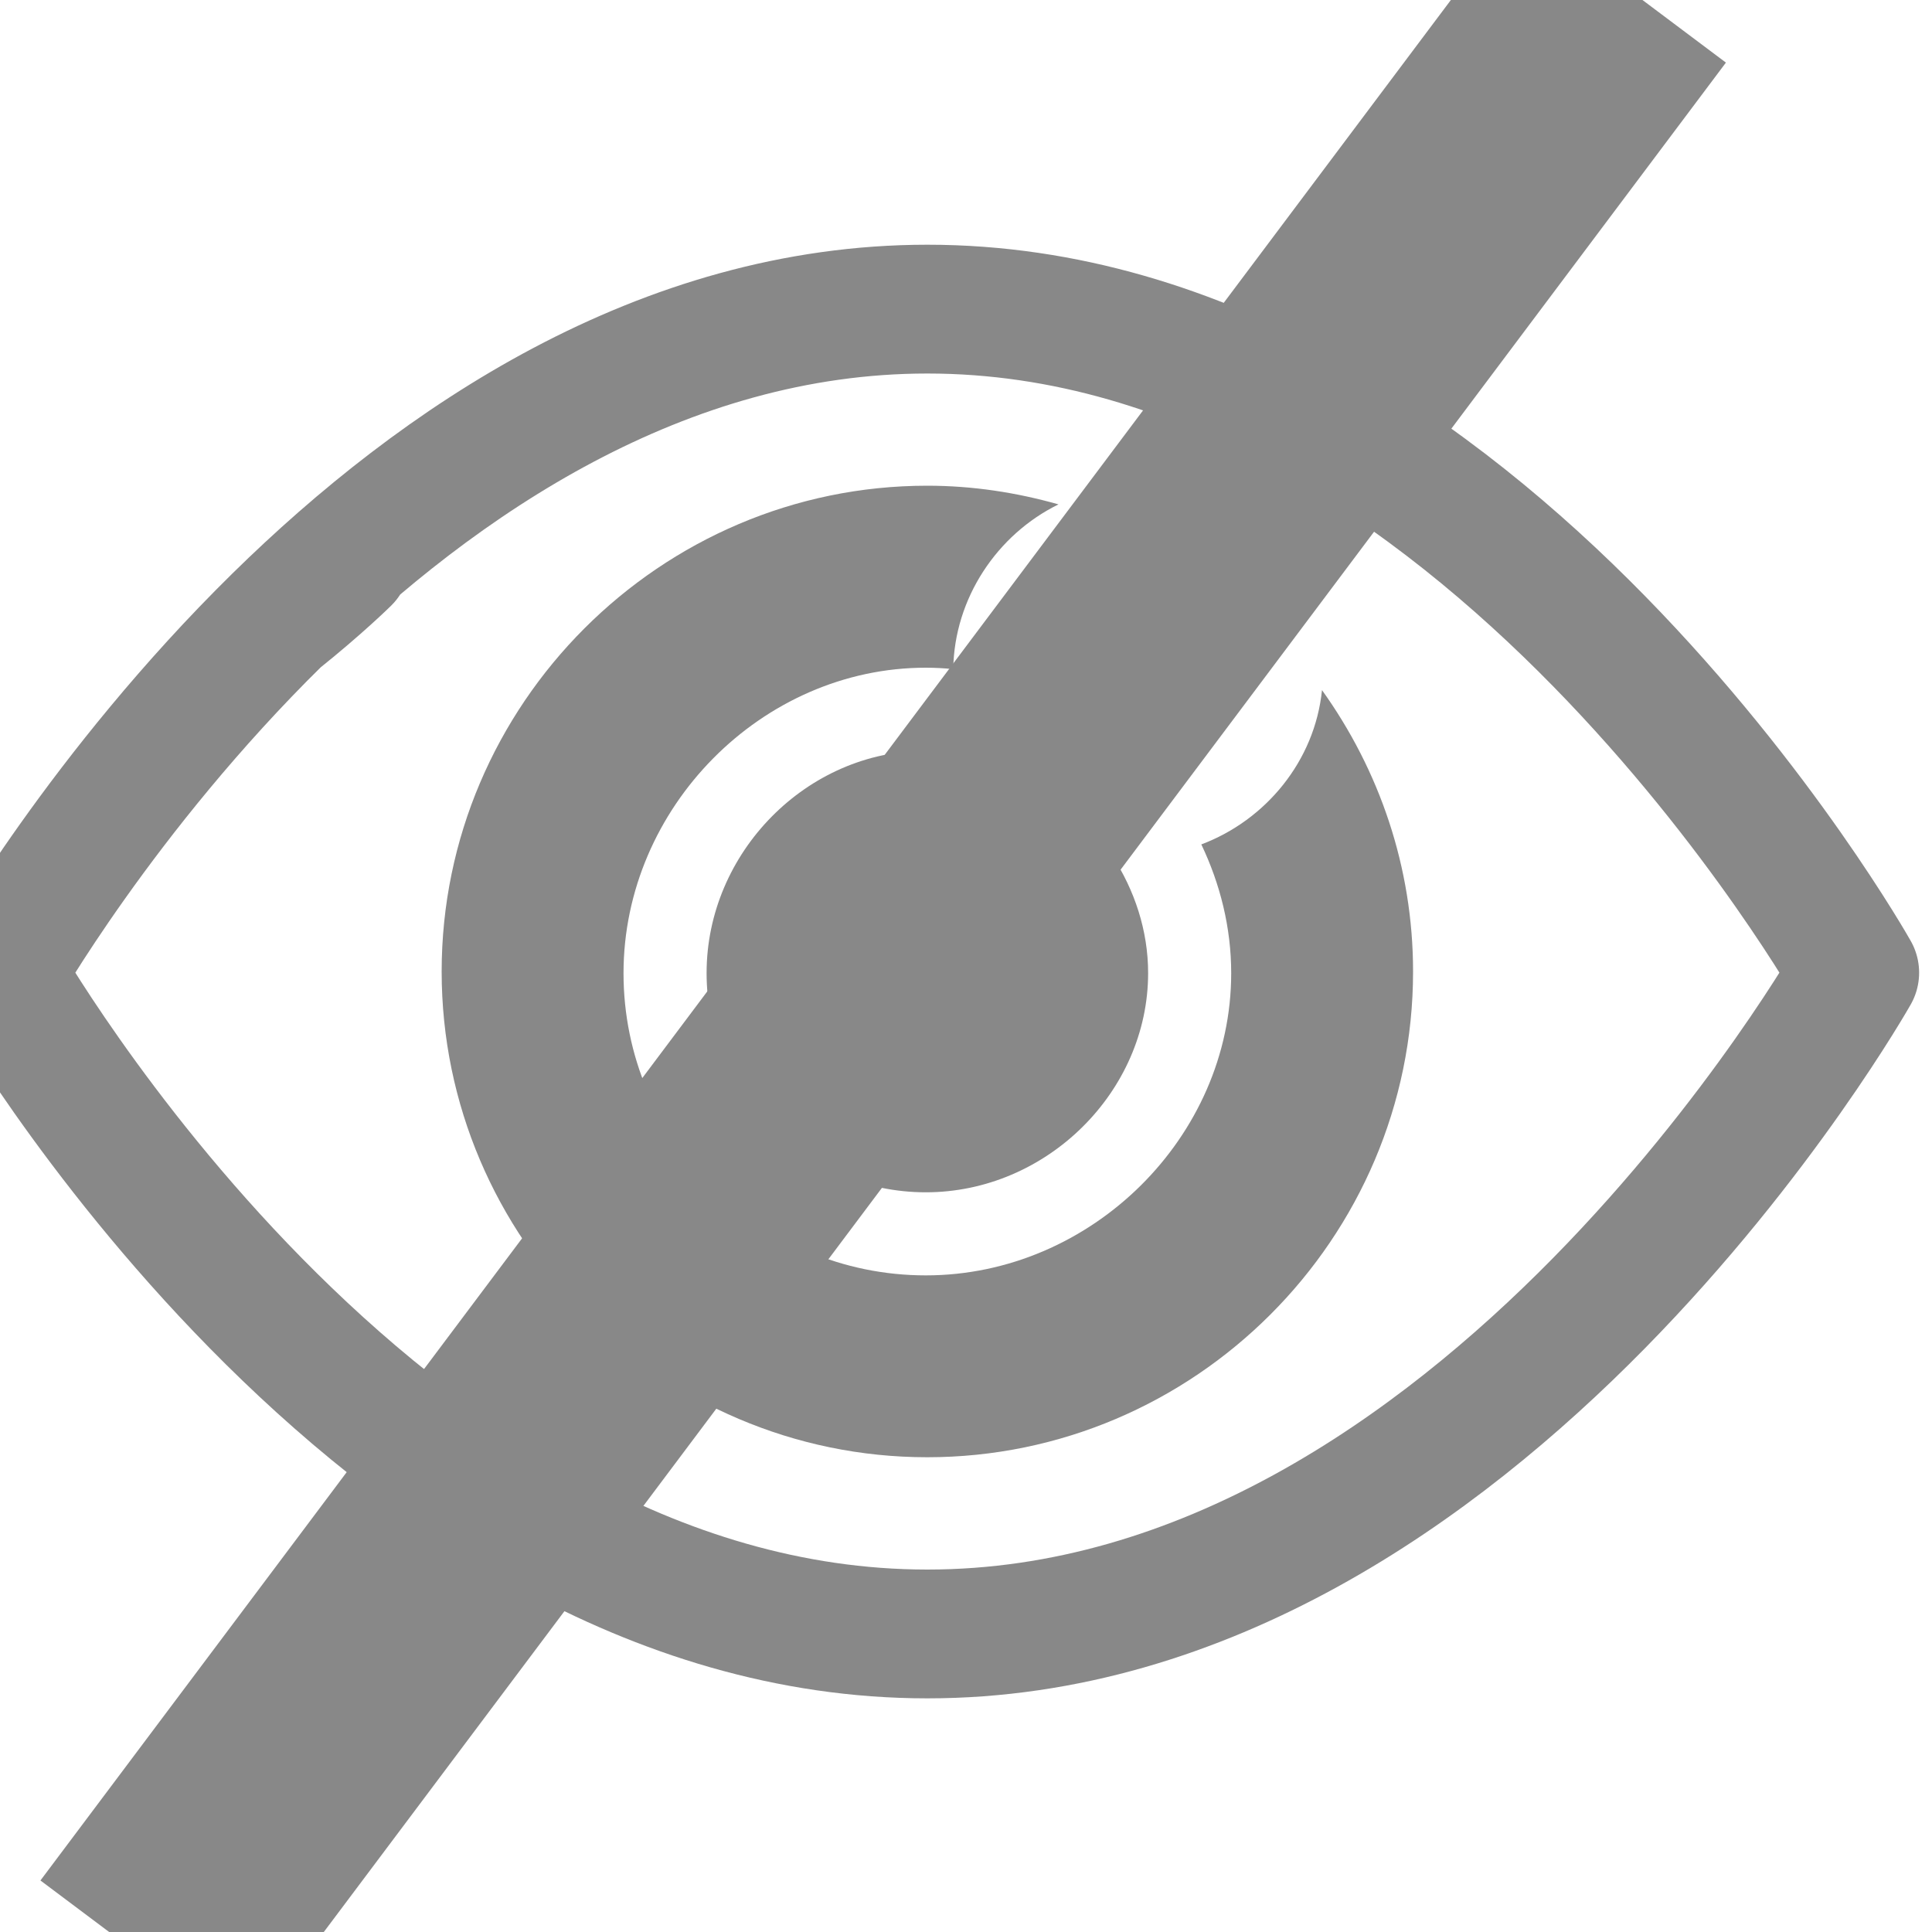 <?xml version="1.0" encoding="UTF-8"?>
<svg width="15px" height="15px" viewBox="0 0 15 15" version="1.1" xmlns="http://www.w3.org/2000/svg" xmlns:xlink="http://www.w3.org/1999/xlink">
    <!-- Generator: Sketch 51.3 (57544) - http://www.bohemiancoding.com/sketch -->
    <title>Eye icon</title>
    <desc>Created with Sketch.</desc>
    <defs></defs>
    <g id="Eye-icon" stroke="none" stroke-width="1" fill="none" fill-rule="evenodd">
        <g>
            <path d="M7.55,5.871 C7.432,5.844 7.311,5.829 7.188,5.829 C6.265,5.829 5.486,6.619 5.486,7.555 C5.486,8.494 6.25,9.257 7.188,9.257 C8.124,9.257 8.914,8.478 8.914,7.555 C8.914,7.225 8.809,6.91 8.633,6.641 C8.157,6.579 7.756,6.283 7.55,5.871" id="Fill-1" fill="#888888"></path>
            <path d="M10.264,5.358 C10.208,5.909 9.827,6.368 9.327,6.556 C9.473,6.862 9.559,7.201 9.559,7.556 C9.559,8.827 8.473,9.902 7.188,9.902 C5.894,9.902 4.841,8.85 4.841,7.556 C4.841,6.27 5.916,5.184 7.188,5.184 C7.26,5.184 7.33,5.188 7.401,5.195 C7.409,4.645 7.741,4.15 8.218,3.916 C7.893,3.824 7.552,3.771 7.199,3.771 C5.127,3.771 3.429,5.469 3.429,7.543 C3.429,9.616 5.127,11.314 7.199,11.314 C9.274,11.314 10.971,9.617 10.971,7.543 C10.971,6.73 10.707,5.976 10.264,5.358" id="Fill-3" fill="#888888"></path>
            <path d="M0,7.552 C0,7.552 2.899,12.686 7.2,12.686 C11.502,12.686 14.4,7.552 14.4,7.552 C14.4,7.552 11.502,2.4 7.2,2.4 C5.143,2.4 3.407,3.579 2.155,4.809 C2.485,4.545 2.686,4.346 2.686,4.346 C2.686,4.346 2.485,4.545 2.155,4.809 C0.791,6.15 0,7.552 0,7.552 Z" id="Stroke-5" stroke="#888888" stroke-linecap="round" stroke-linejoin="round"></path>
            <path d="M12,0.686 L1.714,14.4" id="Line" stroke="#888888" stroke-width="2" fill="#888888" stroke-linecap="square"></path>
        </g>
    </g>
</svg>